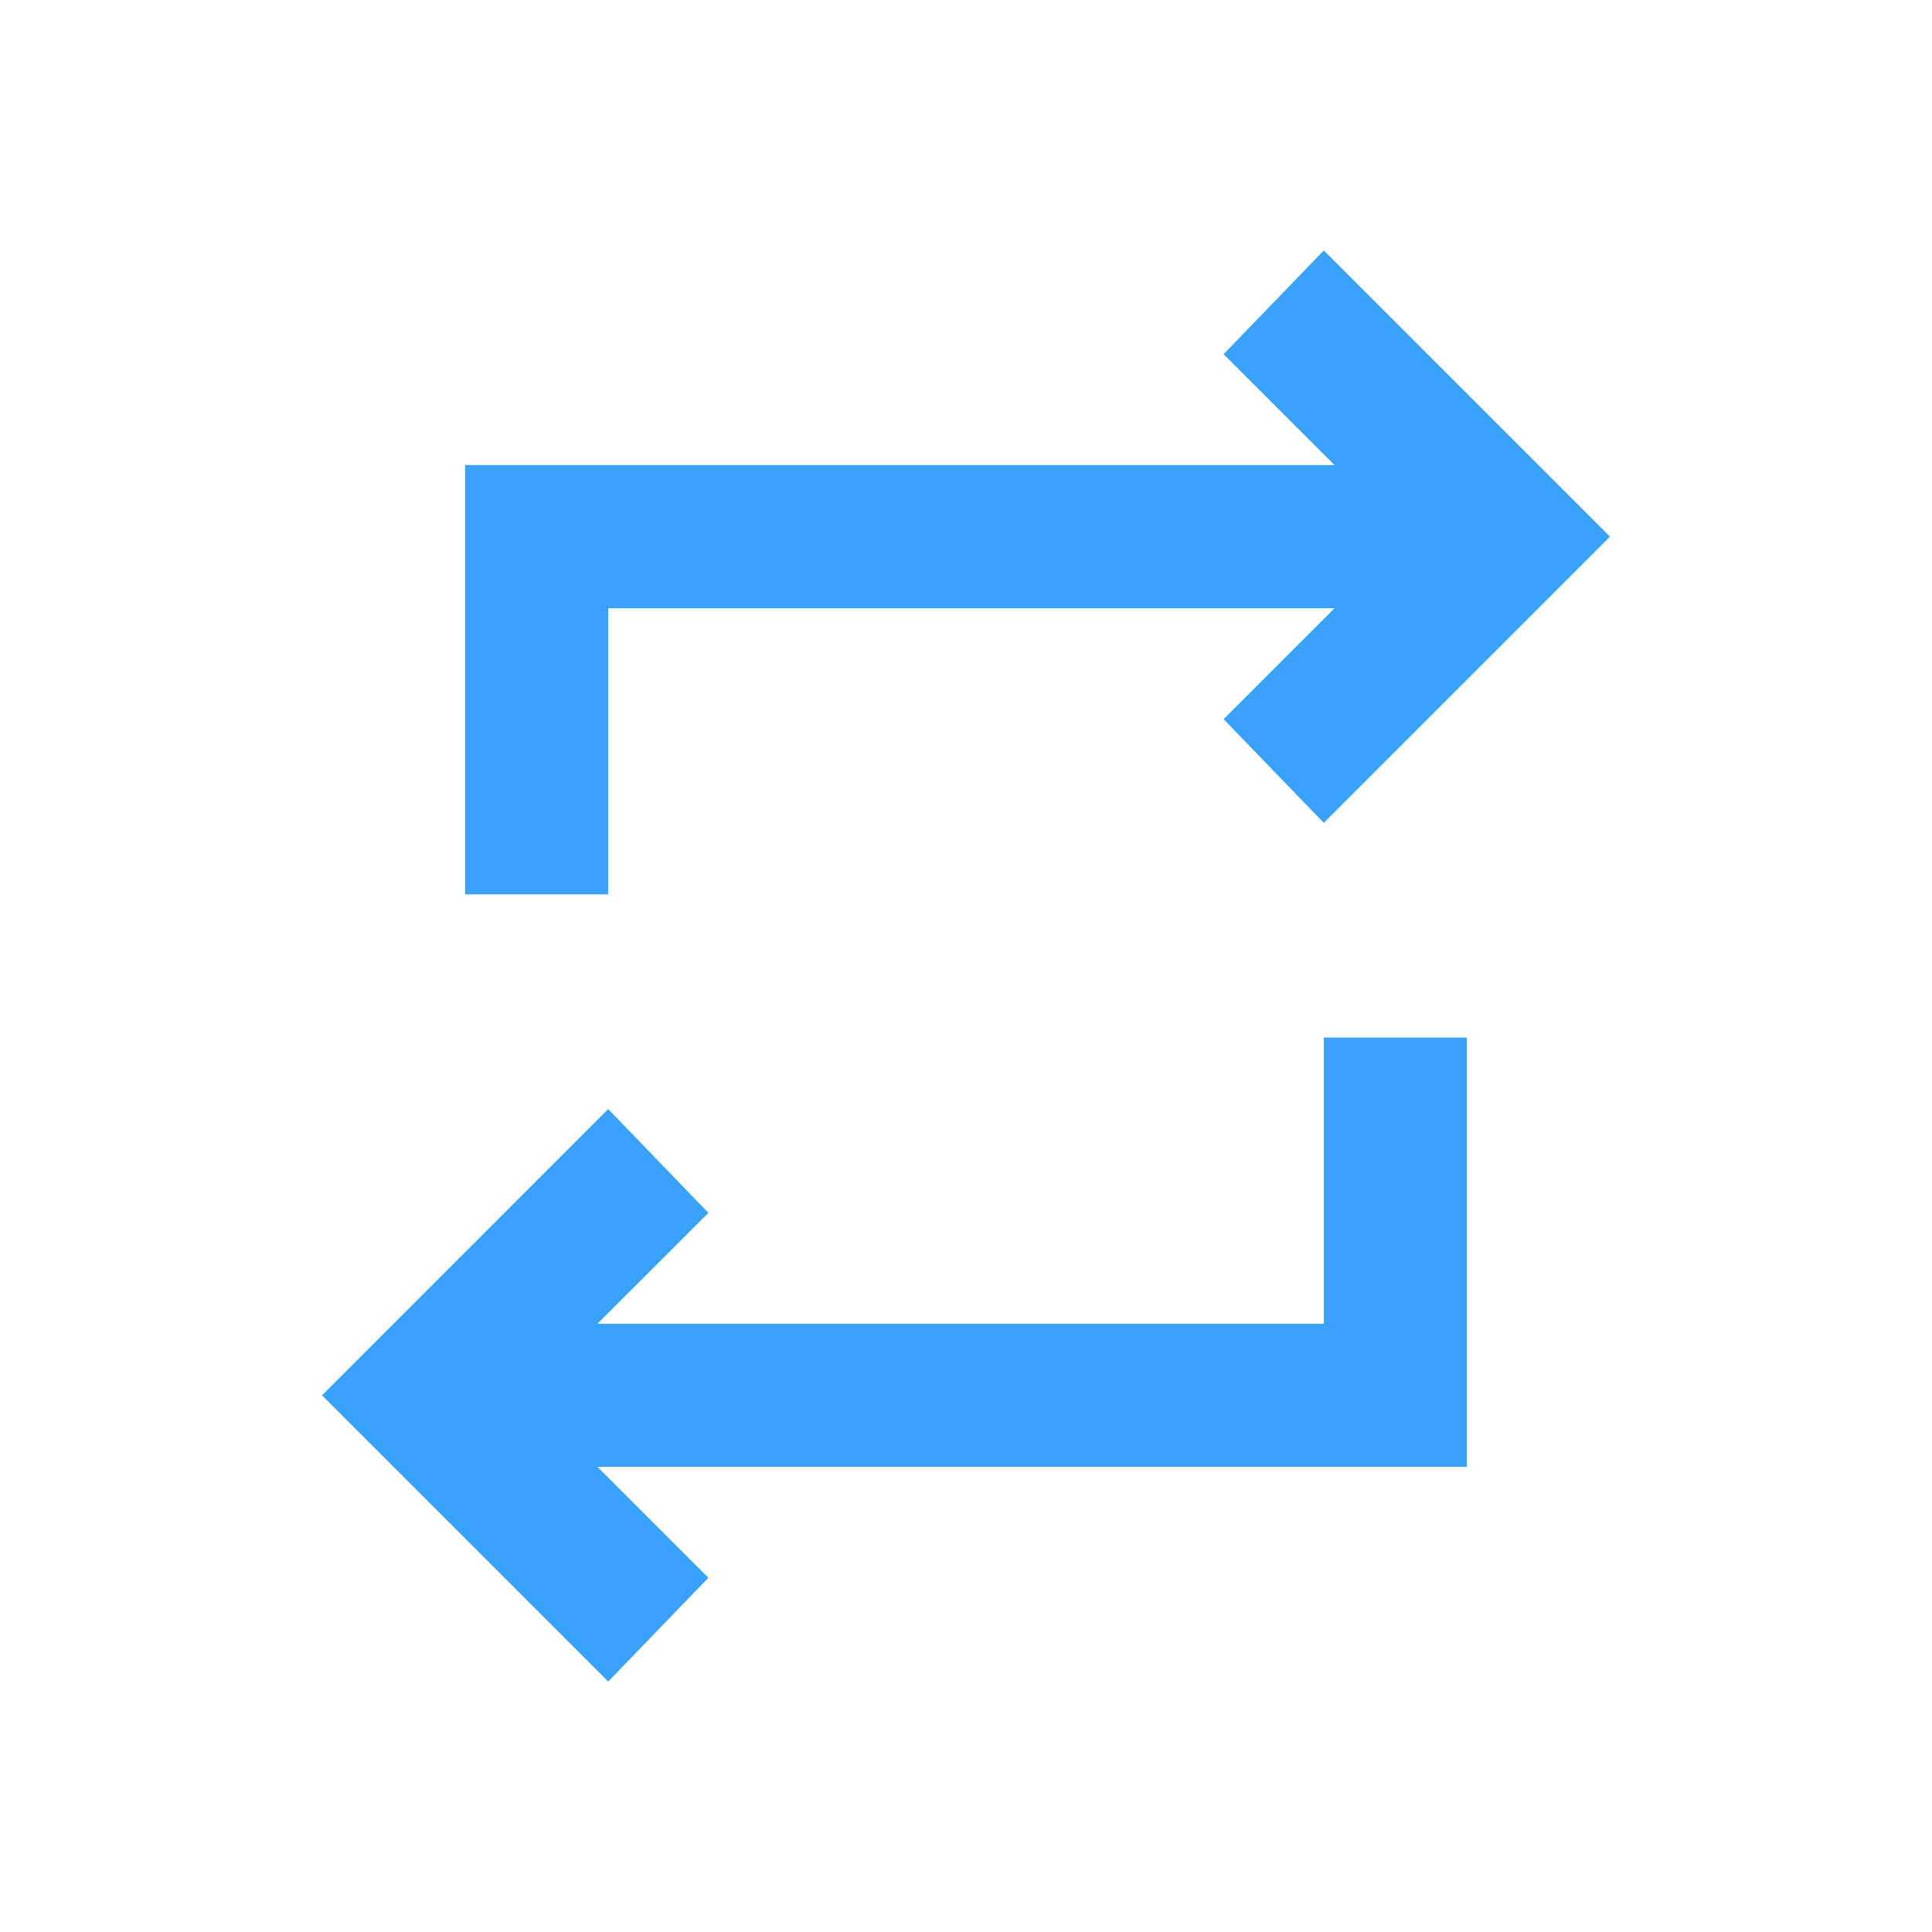 <svg width="36" height="36" viewBox="0 0 36 36" fill="none" xmlns="http://www.w3.org/2000/svg">
<mask id="mask0_1396_328" style="mask-type:alpha" maskUnits="userSpaceOnUse" x="2" y="2" width="32" height="32">
<rect x="2" y="2" width="32" height="32" fill="#D9D9D9"/>
</mask>
<g mask="url(#mask0_1396_328)">
<path d="M11.333 31.333L6 26L11.333 20.666L13.2 22.6L11.133 24.666H24.667V19.333H27.333V27.333H11.133L13.2 29.4L11.333 31.333ZM8.667 16.666V8.666H24.867L22.8 6.6L24.667 4.667L30 10L24.667 15.333L22.8 13.4L24.867 11.333H11.333V16.666H8.667Z" fill="#38A2FC"/>
</g>
</svg>
